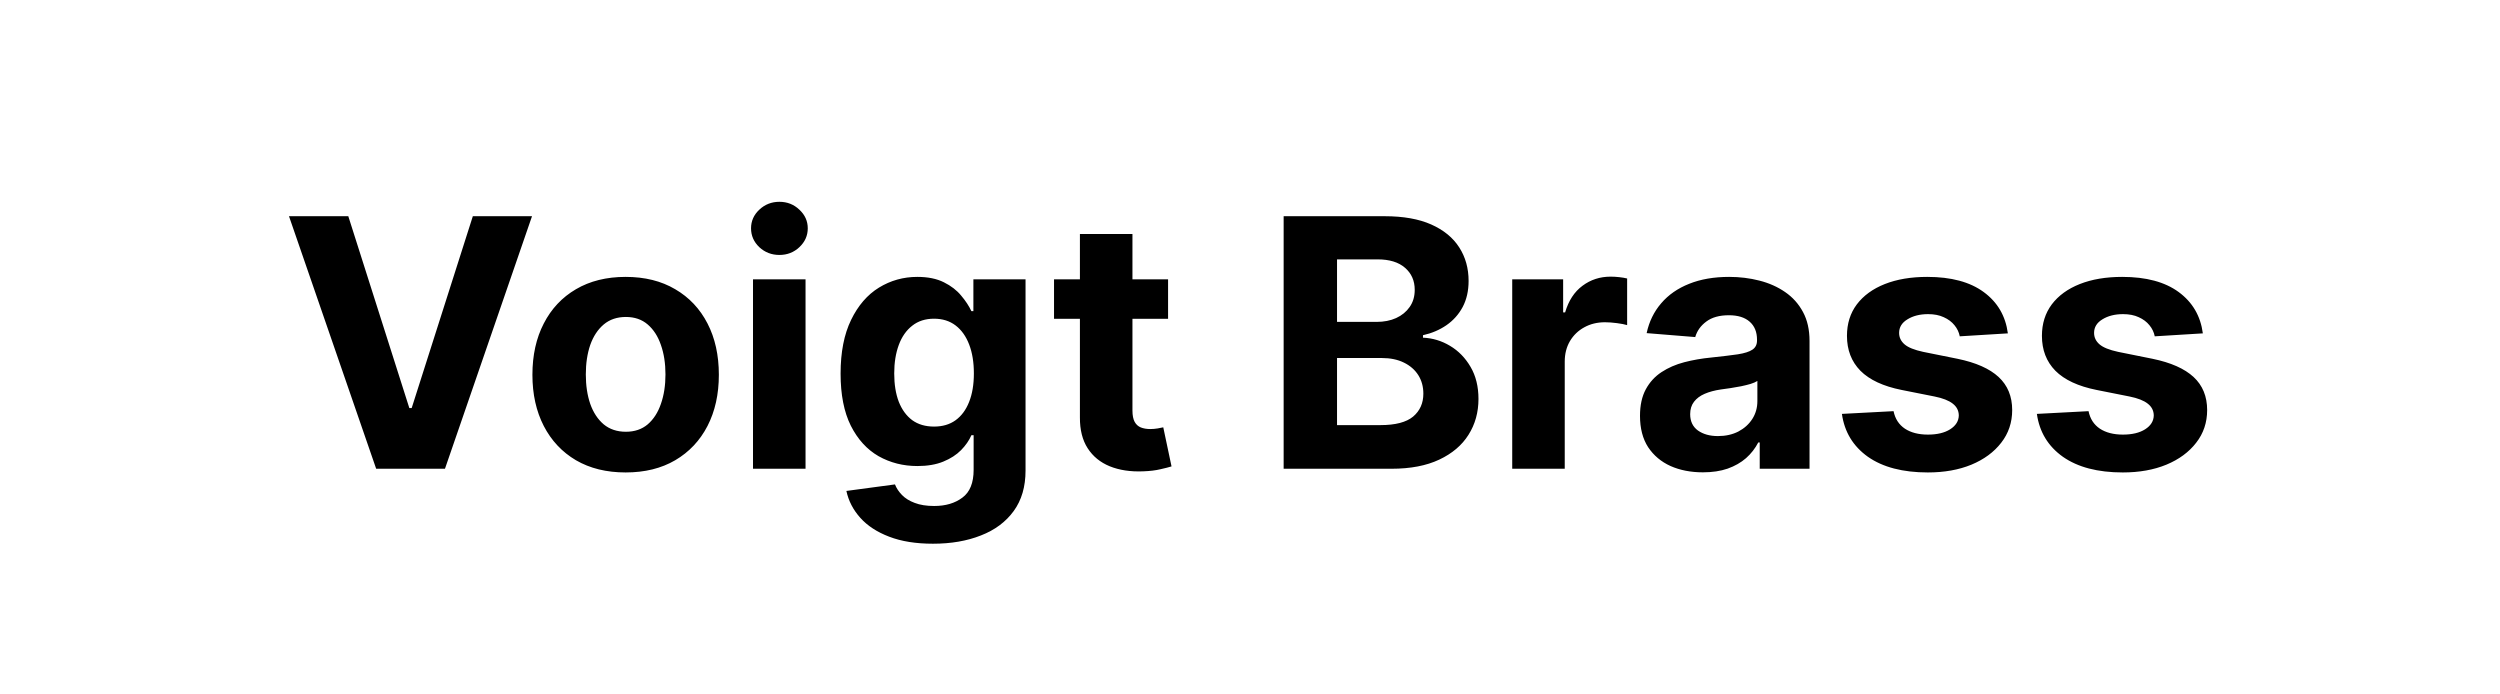 <svg width="144" height="40" viewBox="0 0 144 40" fill="none" xmlns="http://www.w3.org/2000/svg">
<path d="M20.062 12.454L23.578 23.506H23.712L27.235 12.454H30.644L25.63 27H21.667L16.646 12.454H20.062ZM36.037 27.213C34.934 27.213 33.98 26.979 33.175 26.51C32.374 26.037 31.756 25.378 31.321 24.535C30.885 23.688 30.667 22.706 30.667 21.588C30.667 20.461 30.885 19.476 31.321 18.634C31.756 17.786 32.374 17.128 33.175 16.659C33.98 16.186 34.934 15.949 36.037 15.949C37.14 15.949 38.092 16.186 38.892 16.659C39.697 17.128 40.317 17.786 40.753 18.634C41.188 19.476 41.406 20.461 41.406 21.588C41.406 22.706 41.188 23.688 40.753 24.535C40.317 25.378 39.697 26.037 38.892 26.51C38.092 26.979 37.14 27.213 36.037 27.213ZM36.051 24.869C36.553 24.869 36.972 24.727 37.308 24.443C37.644 24.154 37.898 23.761 38.068 23.264C38.243 22.767 38.331 22.201 38.331 21.567C38.331 20.932 38.243 20.366 38.068 19.869C37.898 19.372 37.644 18.979 37.308 18.69C36.972 18.401 36.553 18.257 36.051 18.257C35.544 18.257 35.118 18.401 34.773 18.69C34.432 18.979 34.174 19.372 33.998 19.869C33.828 20.366 33.743 20.932 33.743 21.567C33.743 22.201 33.828 22.767 33.998 23.264C34.174 23.761 34.432 24.154 34.773 24.443C35.118 24.727 35.544 24.869 36.051 24.869ZM43.373 27V16.091H46.399V27H43.373ZM44.893 14.685C44.444 14.685 44.058 14.536 43.736 14.237C43.418 13.934 43.26 13.572 43.26 13.151C43.26 12.734 43.418 12.376 43.736 12.078C44.058 11.775 44.444 11.624 44.893 11.624C45.343 11.624 45.727 11.775 46.044 12.078C46.366 12.376 46.527 12.734 46.527 13.151C46.527 13.572 46.366 13.934 46.044 14.237C45.727 14.536 45.343 14.685 44.893 14.685ZM53.737 31.318C52.757 31.318 51.917 31.183 51.216 30.913C50.52 30.648 49.966 30.286 49.554 29.827C49.142 29.367 48.875 28.851 48.752 28.278L51.55 27.902C51.635 28.12 51.77 28.323 51.955 28.513C52.139 28.702 52.383 28.854 52.686 28.967C52.994 29.086 53.368 29.145 53.808 29.145C54.467 29.145 55.009 28.984 55.435 28.662C55.866 28.345 56.081 27.812 56.081 27.064V25.068H55.953C55.821 25.371 55.622 25.658 55.357 25.928C55.092 26.197 54.751 26.418 54.334 26.588C53.917 26.759 53.42 26.844 52.843 26.844C52.023 26.844 51.278 26.654 50.605 26.276C49.938 25.892 49.405 25.307 49.007 24.521C48.614 23.731 48.418 22.732 48.418 21.524C48.418 20.288 48.619 19.256 49.022 18.428C49.424 17.599 49.959 16.979 50.627 16.567C51.299 16.155 52.035 15.949 52.835 15.949C53.446 15.949 53.958 16.053 54.37 16.261C54.781 16.465 55.113 16.721 55.364 17.028C55.62 17.331 55.816 17.63 55.953 17.923H56.067V16.091H59.071V27.107C59.071 28.035 58.844 28.811 58.389 29.436C57.935 30.061 57.305 30.53 56.5 30.842C55.7 31.16 54.779 31.318 53.737 31.318ZM53.801 24.571C54.289 24.571 54.701 24.45 55.037 24.209C55.378 23.963 55.638 23.612 55.818 23.158C56.003 22.698 56.095 22.149 56.095 21.51C56.095 20.871 56.005 20.317 55.825 19.848C55.645 19.375 55.385 19.008 55.044 18.747C54.703 18.487 54.289 18.357 53.801 18.357C53.304 18.357 52.885 18.491 52.544 18.761C52.203 19.026 51.945 19.396 51.77 19.869C51.595 20.343 51.507 20.89 51.507 21.51C51.507 22.14 51.595 22.684 51.77 23.143C51.95 23.598 52.208 23.951 52.544 24.202C52.885 24.448 53.304 24.571 53.801 24.571ZM67.281 16.091V18.364H60.712V16.091H67.281ZM62.203 13.477H65.229V23.648C65.229 23.927 65.272 24.145 65.357 24.301C65.442 24.453 65.56 24.559 65.712 24.621C65.868 24.682 66.048 24.713 66.252 24.713C66.394 24.713 66.536 24.701 66.678 24.678C66.82 24.649 66.929 24.628 67.004 24.614L67.48 26.865C67.329 26.912 67.116 26.967 66.841 27.028C66.567 27.095 66.233 27.135 65.84 27.149C65.111 27.178 64.471 27.081 63.922 26.858C63.377 26.635 62.954 26.29 62.651 25.821C62.348 25.352 62.199 24.76 62.203 24.046V13.477ZM73.938 27V12.454H79.762C80.832 12.454 81.725 12.613 82.439 12.93C83.154 13.248 83.692 13.688 84.052 14.251C84.412 14.81 84.591 15.454 84.591 16.183C84.591 16.751 84.478 17.251 84.251 17.682C84.023 18.108 83.711 18.458 83.313 18.733C82.92 19.003 82.47 19.195 81.964 19.308V19.45C82.518 19.474 83.036 19.63 83.519 19.919C84.007 20.208 84.402 20.613 84.705 21.134C85.008 21.65 85.16 22.265 85.16 22.98C85.16 23.752 84.968 24.441 84.584 25.047C84.206 25.648 83.644 26.124 82.901 26.474C82.158 26.825 81.242 27 80.153 27H73.938ZM77.013 24.486H79.52C80.377 24.486 81.002 24.322 81.395 23.996C81.788 23.664 81.985 23.224 81.985 22.675C81.985 22.272 81.888 21.917 81.694 21.609C81.5 21.302 81.223 21.06 80.863 20.885C80.508 20.71 80.084 20.622 79.591 20.622H77.013V24.486ZM77.013 18.541H79.293C79.715 18.541 80.089 18.468 80.415 18.321C80.747 18.169 81.007 17.956 81.197 17.682C81.391 17.407 81.488 17.078 81.488 16.695C81.488 16.169 81.301 15.745 80.927 15.423C80.557 15.101 80.032 14.94 79.35 14.94H77.013V18.541ZM87.104 27V16.091H90.037V17.994H90.151C90.35 17.317 90.683 16.806 91.152 16.46C91.621 16.11 92.161 15.935 92.772 15.935C92.923 15.935 93.086 15.944 93.261 15.963C93.437 15.982 93.591 16.008 93.723 16.041V18.726C93.581 18.683 93.385 18.645 93.134 18.612C92.883 18.579 92.653 18.562 92.445 18.562C92 18.562 91.602 18.66 91.252 18.854C90.906 19.043 90.631 19.308 90.428 19.649C90.229 19.99 90.129 20.383 90.129 20.828V27H87.104ZM98.086 27.206C97.39 27.206 96.769 27.085 96.225 26.844C95.68 26.598 95.25 26.235 94.932 25.757C94.62 25.274 94.464 24.673 94.464 23.953C94.464 23.347 94.575 22.838 94.797 22.426C95.02 22.014 95.323 21.683 95.707 21.432C96.09 21.181 96.526 20.991 97.013 20.864C97.506 20.736 98.022 20.646 98.562 20.594C99.196 20.527 99.707 20.466 100.096 20.409C100.484 20.348 100.766 20.258 100.941 20.139C101.116 20.021 101.204 19.846 101.204 19.614V19.571C101.204 19.121 101.062 18.773 100.778 18.527C100.498 18.281 100.1 18.158 99.584 18.158C99.04 18.158 98.607 18.278 98.285 18.52C97.963 18.757 97.75 19.055 97.645 19.415L94.847 19.188C94.989 18.525 95.269 17.952 95.685 17.469C96.102 16.981 96.639 16.607 97.297 16.347C97.96 16.081 98.727 15.949 99.599 15.949C100.205 15.949 100.785 16.02 101.339 16.162C101.897 16.304 102.392 16.524 102.823 16.822C103.259 17.121 103.602 17.504 103.853 17.973C104.104 18.437 104.229 18.993 104.229 19.642V27H101.36V25.487H101.275C101.099 25.828 100.865 26.129 100.572 26.389C100.278 26.645 99.925 26.846 99.513 26.993C99.101 27.135 98.626 27.206 98.086 27.206ZM98.952 25.118C99.397 25.118 99.79 25.03 100.131 24.855C100.472 24.675 100.74 24.434 100.934 24.131C101.128 23.828 101.225 23.484 101.225 23.101V21.943C101.13 22.005 101 22.062 100.834 22.114C100.673 22.161 100.491 22.206 100.287 22.249C100.084 22.287 99.88 22.322 99.677 22.355C99.473 22.384 99.288 22.41 99.123 22.433C98.768 22.485 98.457 22.568 98.192 22.682C97.927 22.796 97.721 22.949 97.574 23.143C97.428 23.333 97.354 23.57 97.354 23.854C97.354 24.266 97.503 24.581 97.802 24.798C98.105 25.011 98.488 25.118 98.952 25.118ZM115.653 19.202L112.883 19.372C112.836 19.135 112.734 18.922 112.578 18.733C112.422 18.539 112.216 18.385 111.96 18.271C111.709 18.153 111.408 18.094 111.058 18.094C110.589 18.094 110.194 18.193 109.872 18.392C109.55 18.586 109.389 18.847 109.389 19.173C109.389 19.434 109.493 19.654 109.702 19.834C109.91 20.014 110.267 20.158 110.774 20.267L112.748 20.665C113.809 20.883 114.6 21.233 115.121 21.716C115.641 22.199 115.902 22.833 115.902 23.619C115.902 24.334 115.691 24.962 115.27 25.501C114.853 26.041 114.28 26.463 113.551 26.766C112.827 27.064 111.991 27.213 111.044 27.213C109.6 27.213 108.449 26.912 107.592 26.311C106.74 25.705 106.24 24.881 106.094 23.84L109.069 23.683C109.159 24.124 109.377 24.46 109.723 24.692C110.068 24.919 110.511 25.033 111.051 25.033C111.581 25.033 112.007 24.931 112.329 24.727C112.656 24.519 112.822 24.251 112.827 23.925C112.822 23.65 112.706 23.425 112.479 23.25C112.251 23.07 111.901 22.933 111.427 22.838L109.538 22.462C108.473 22.249 107.68 21.879 107.159 21.354C106.643 20.828 106.385 20.158 106.385 19.344C106.385 18.643 106.574 18.039 106.953 17.533C107.336 17.026 107.874 16.635 108.565 16.361C109.261 16.086 110.076 15.949 111.008 15.949C112.386 15.949 113.47 16.24 114.261 16.822C115.057 17.405 115.521 18.198 115.653 19.202ZM126.884 19.202L124.114 19.372C124.066 19.135 123.965 18.922 123.808 18.733C123.652 18.539 123.446 18.385 123.191 18.271C122.94 18.153 122.639 18.094 122.289 18.094C121.82 18.094 121.424 18.193 121.102 18.392C120.78 18.586 120.619 18.847 120.619 19.173C120.619 19.434 120.724 19.654 120.932 19.834C121.14 20.014 121.498 20.158 122.004 20.267L123.979 20.665C125.039 20.883 125.83 21.233 126.351 21.716C126.872 22.199 127.132 22.833 127.132 23.619C127.132 24.334 126.922 24.962 126.5 25.501C126.084 26.041 125.511 26.463 124.781 26.766C124.057 27.064 123.221 27.213 122.274 27.213C120.83 27.213 119.68 26.912 118.823 26.311C117.97 25.705 117.471 24.881 117.324 23.84L120.3 23.683C120.39 24.124 120.608 24.46 120.953 24.692C121.299 24.919 121.742 25.033 122.281 25.033C122.812 25.033 123.238 24.931 123.56 24.727C123.887 24.519 124.052 24.251 124.057 23.925C124.052 23.65 123.936 23.425 123.709 23.25C123.482 23.07 123.131 22.933 122.658 22.838L120.769 22.462C119.703 22.249 118.91 21.879 118.389 21.354C117.873 20.828 117.615 20.158 117.615 19.344C117.615 18.643 117.805 18.039 118.183 17.533C118.567 17.026 119.104 16.635 119.796 16.361C120.492 16.086 121.306 15.949 122.239 15.949C123.617 15.949 124.701 16.24 125.492 16.822C126.287 17.405 126.751 18.198 126.884 19.202Z" fill="black"/>
</svg>
